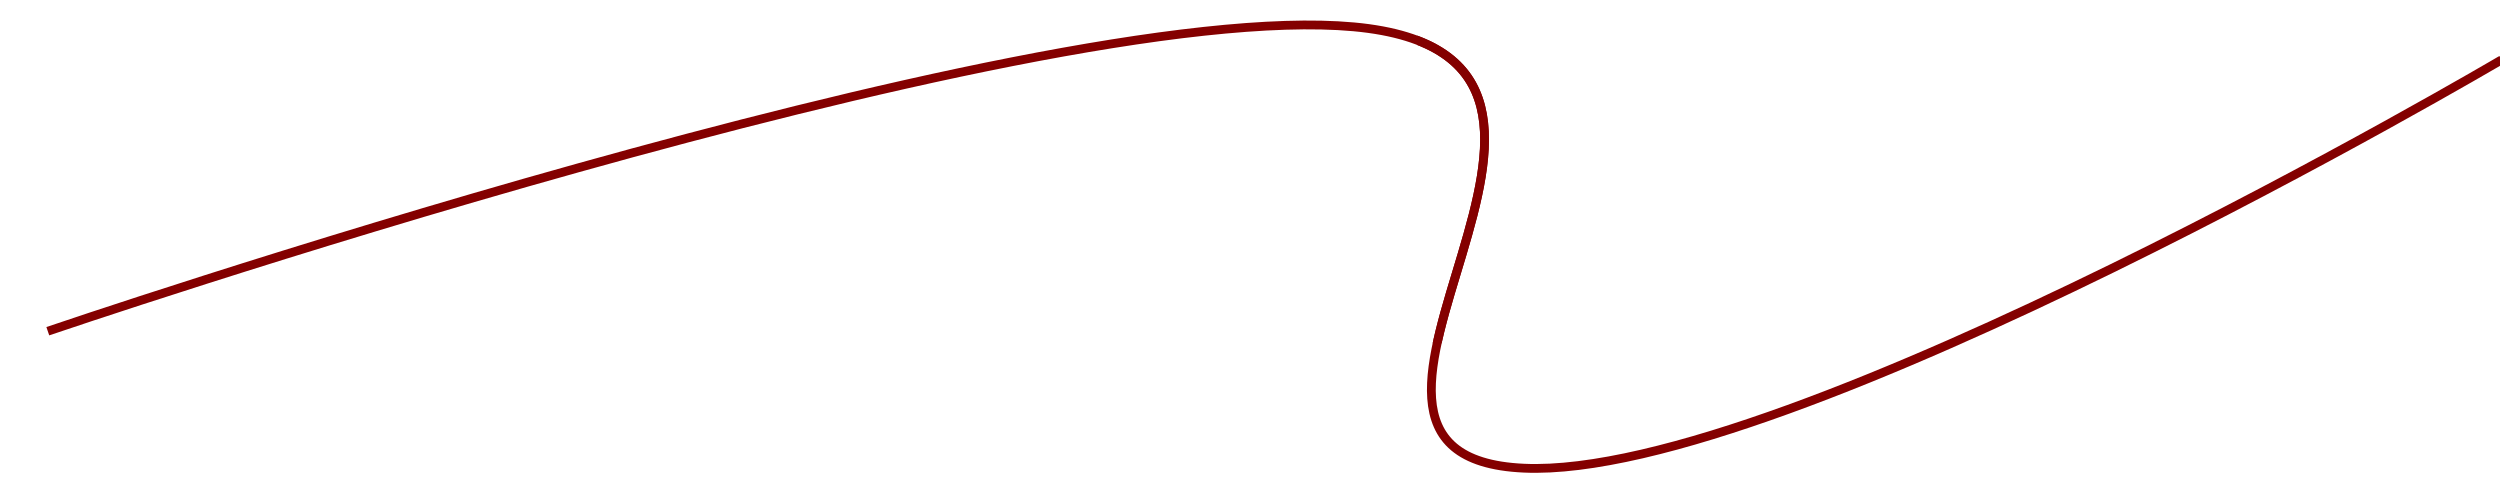 <svg xmlns="http://www.w3.org/2000/svg" xmlns:xlink="http://www.w3.org/1999/xlink" width="284" height="55" viewBox="0 0 284 55">
  <defs>
    <clipPath id="clip-path">
      <rect id="長方形_29354" data-name="長方形 29354" width="174" height="39" transform="translate(31 9586)" fill="#fff" stroke="#707070" stroke-width="1"/>
    </clipPath>
    <clipPath id="clip-path-2">
      <rect id="長方形_29355" data-name="長方形 29355" width="123" height="52" transform="translate(192 9599)" fill="#fff" stroke="#707070" stroke-width="1"/>
    </clipPath>
  </defs>
  <g id="グループ_476" data-name="グループ 476" transform="translate(-31 -9586)">
    <g id="マスクグループ_77" data-name="マスクグループ 77" clip-path="url(#clip-path)">
      <path id="パス_2677" data-name="パス 2677" d="M36.43,8674.626s111.262-37.976,148.349-34.577-10.706,48.8,19.34,50.136,111.066-46.395,111.066-46.395" transform="translate(0 949)" fill="none" stroke="#840000" stroke-width="1"/>
    </g>
    <g id="マスクグループ_78" data-name="マスクグループ 78" transform="translate(0 -10)" clip-path="url(#clip-path-2)">
      <path id="パス_2801" data-name="パス 2801" d="M36.43,8674.626s111.262-37.976,148.349-34.577-10.706,48.8,19.34,50.136,111.066-46.395,111.066-46.395" transform="translate(0 959)" fill="none" stroke="#840000" stroke-width="1"/>
    </g>
  </g>
</svg>
